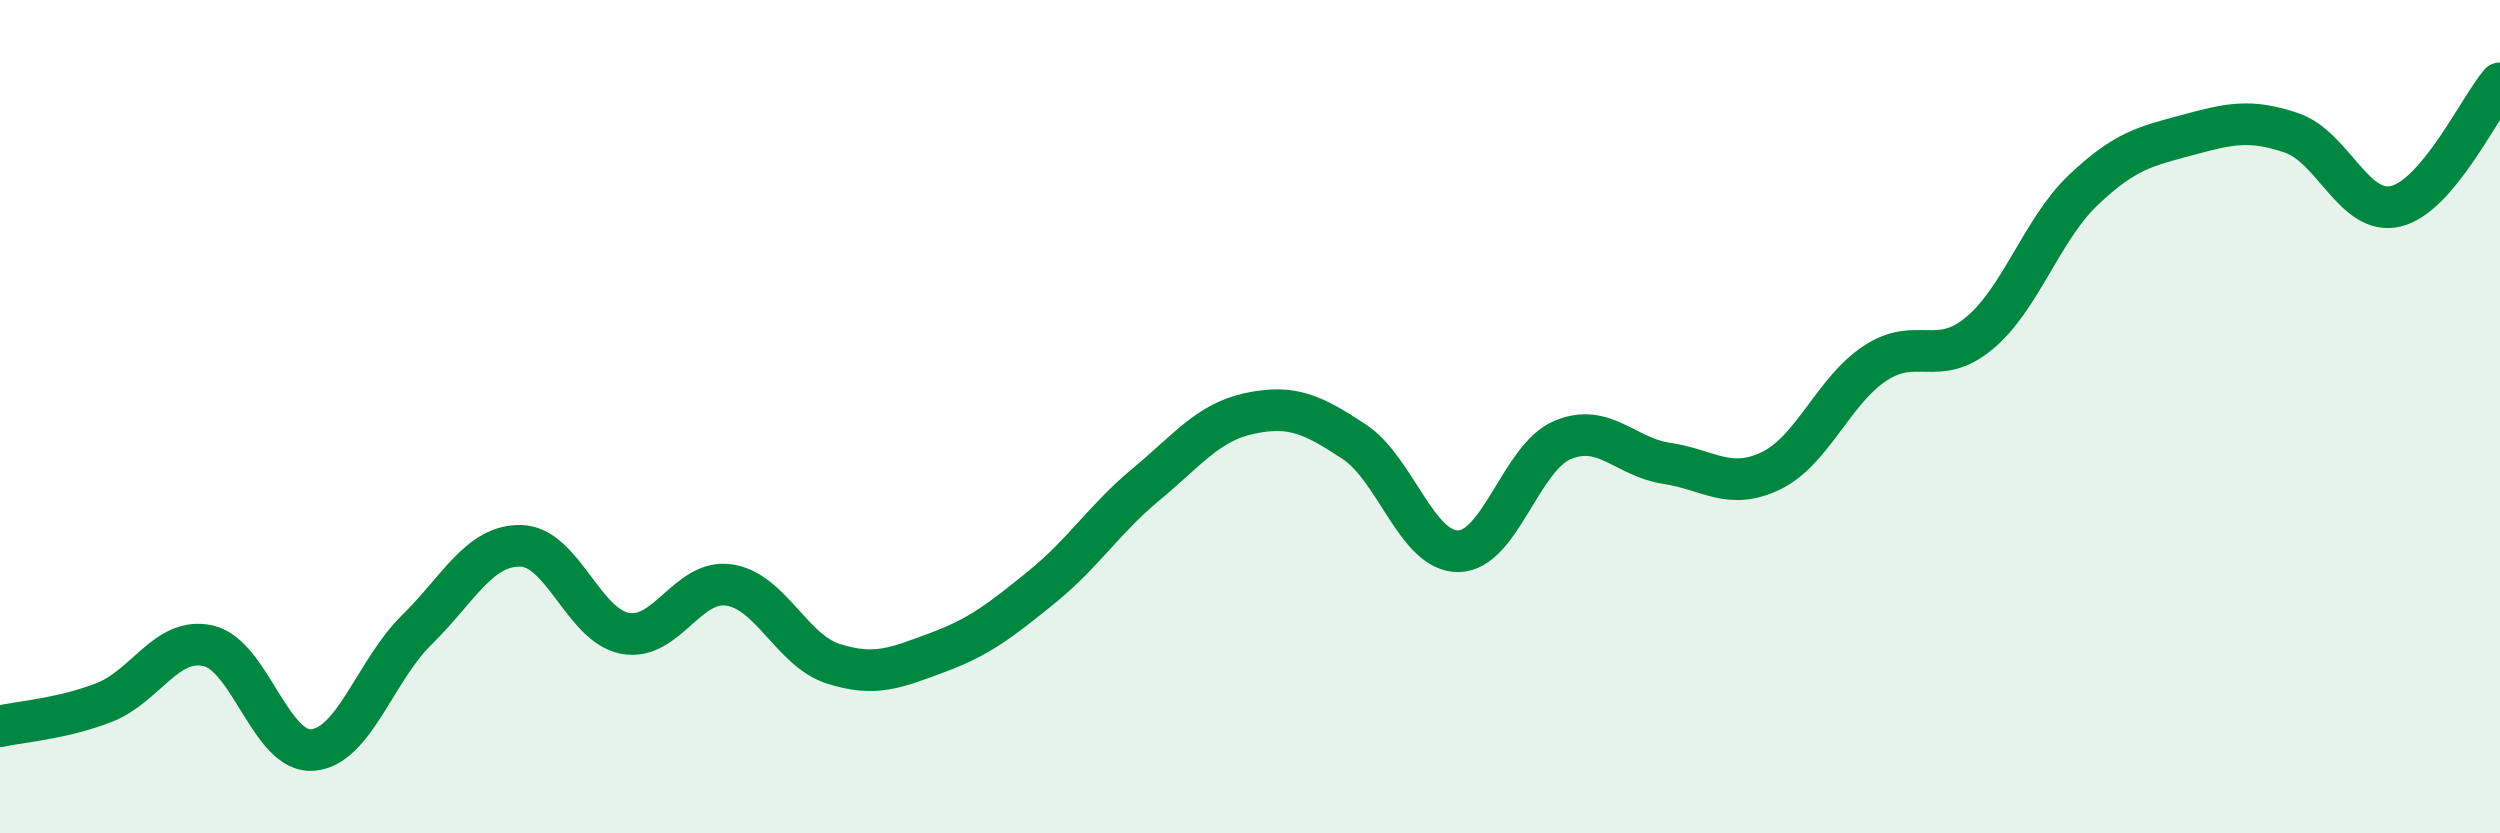 
    <svg width="60" height="20" viewBox="0 0 60 20" xmlns="http://www.w3.org/2000/svg">
      <path
        d="M 0,17.43 C 0.5,17.32 1.5,17.25 2.5,16.86 C 3.5,16.47 4,15.27 5,15.5 C 6,15.73 6.5,18.08 7.5,18 C 8.5,17.92 9,16.1 10,15.12 C 11,14.14 11.5,13.08 12.5,13.1 C 13.5,13.12 14,15.01 15,15.2 C 16,15.39 16.5,13.89 17.5,14.04 C 18.5,14.19 19,15.61 20,15.93 C 21,16.25 21.5,16.03 22.5,15.66 C 23.5,15.29 24,14.9 25,14.09 C 26,13.28 26.5,12.46 27.5,11.63 C 28.5,10.8 29,10.13 30,9.92 C 31,9.71 31.5,9.94 32.5,10.6 C 33.5,11.26 34,13.24 35,13.23 C 36,13.22 36.5,10.98 37.5,10.56 C 38.5,10.14 39,10.97 40,11.12 C 41,11.27 41.5,11.78 42.5,11.3 C 43.5,10.82 44,9.38 45,8.72 C 46,8.06 46.5,8.83 47.5,8 C 48.5,7.17 49,5.51 50,4.56 C 51,3.61 51.5,3.51 52.5,3.24 C 53.5,2.97 54,2.85 55,3.19 C 56,3.53 56.5,5.19 57.5,4.95 C 58.5,4.71 59.5,2.59 60,2L60 20L0 20Z"
        fill="#008740"
        opacity="0.1"
        stroke-linecap="round"
        stroke-linejoin="round"
      />
      <path
        d="M 0,17.43 C 0.5,17.32 1.5,17.25 2.5,16.86 C 3.5,16.47 4,15.27 5,15.5 C 6,15.73 6.5,18.08 7.5,18 C 8.5,17.92 9,16.1 10,15.12 C 11,14.14 11.5,13.08 12.5,13.1 C 13.5,13.12 14,15.01 15,15.2 C 16,15.39 16.5,13.89 17.5,14.04 C 18.5,14.19 19,15.61 20,15.93 C 21,16.25 21.5,16.03 22.5,15.66 C 23.5,15.29 24,14.9 25,14.09 C 26,13.28 26.5,12.46 27.5,11.63 C 28.5,10.8 29,10.13 30,9.92 C 31,9.71 31.5,9.94 32.5,10.6 C 33.5,11.26 34,13.24 35,13.23 C 36,13.22 36.5,10.98 37.5,10.56 C 38.5,10.14 39,10.97 40,11.12 C 41,11.27 41.5,11.78 42.5,11.3 C 43.5,10.82 44,9.38 45,8.72 C 46,8.06 46.5,8.83 47.5,8 C 48.5,7.17 49,5.51 50,4.56 C 51,3.61 51.5,3.51 52.5,3.24 C 53.5,2.97 54,2.85 55,3.19 C 56,3.53 56.5,5.19 57.5,4.95 C 58.5,4.71 59.5,2.59 60,2"
        stroke="#008740"
        stroke-width="1"
        fill="none"
        stroke-linecap="round"
        stroke-linejoin="round"
      />
    </svg>
  